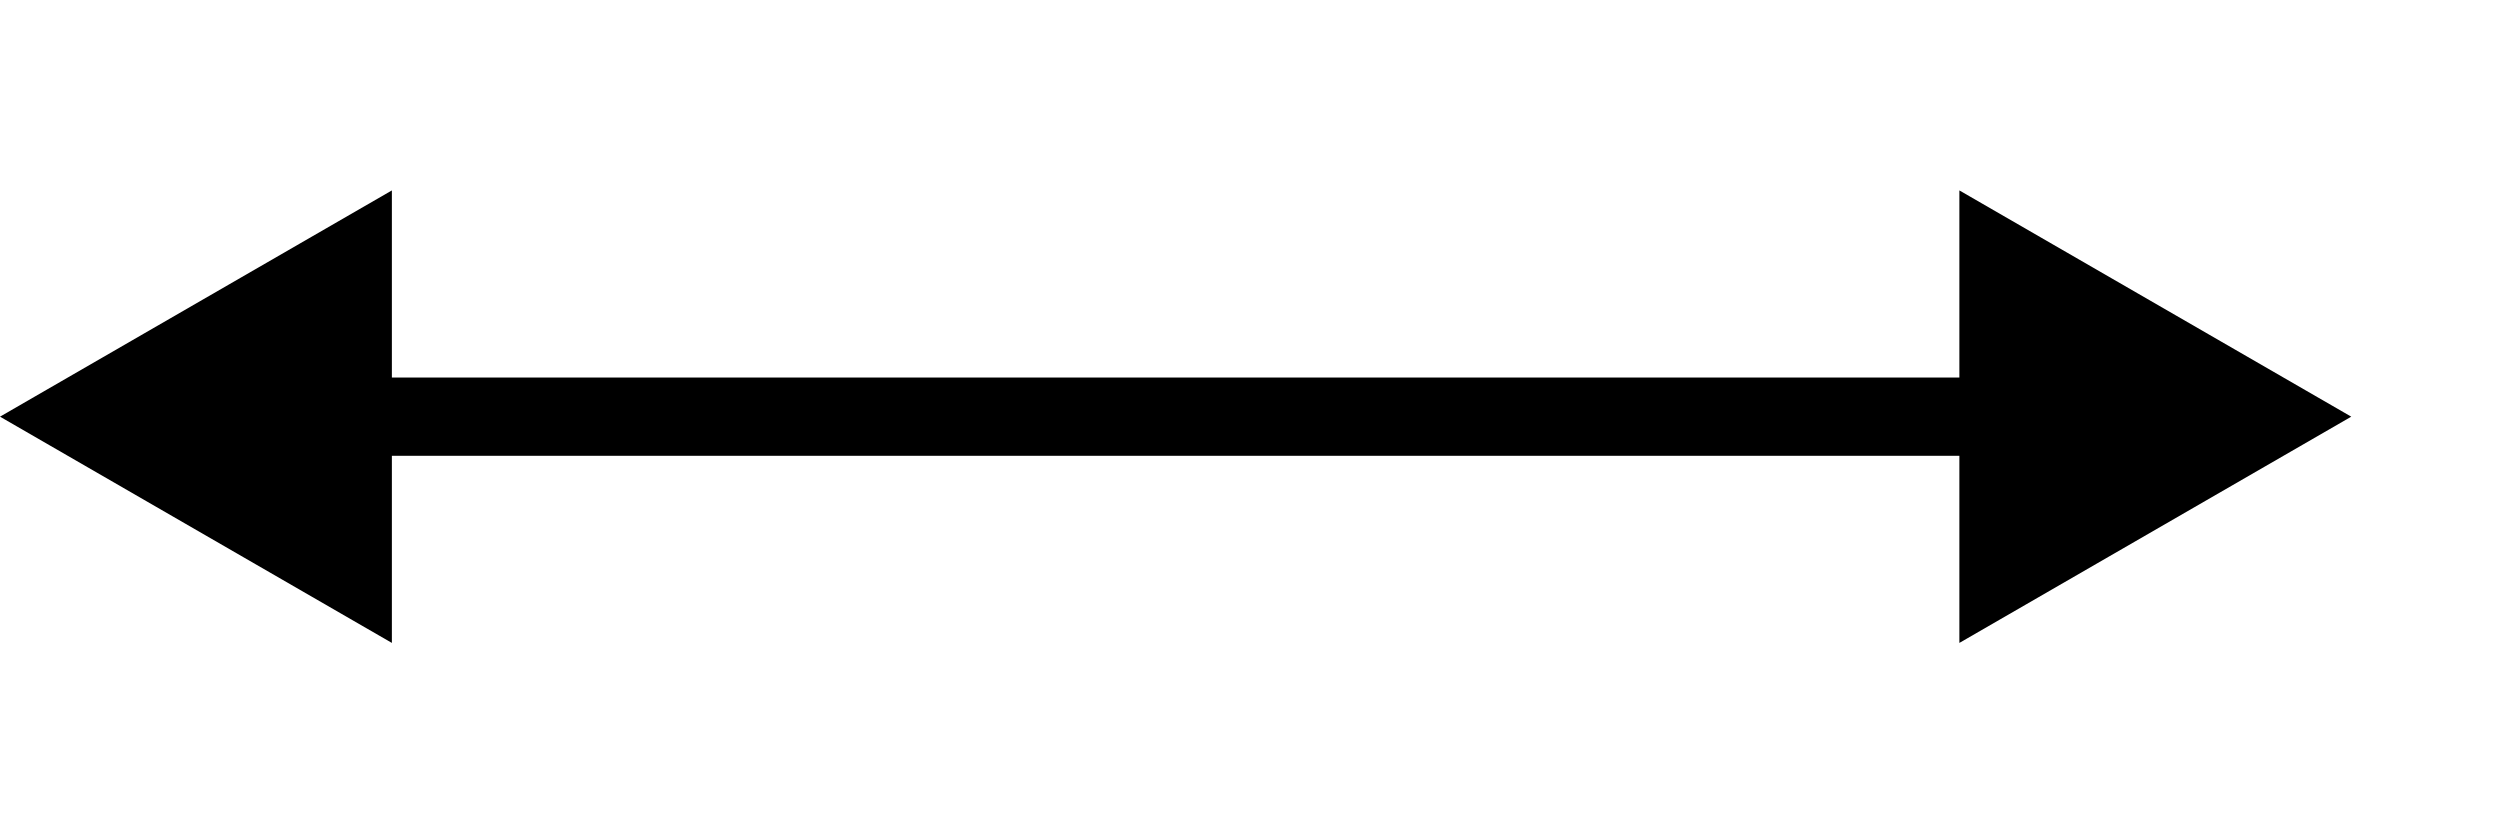 <?xml version="1.0" encoding="utf-8"?>
<svg xmlns="http://www.w3.org/2000/svg" fill="none" height="100%" overflow="visible" preserveAspectRatio="none" style="display: block;" viewBox="0 0 12 4" width="100%">
<path d="M0 2L1.881 3.086V0.914L0 2ZM11.286 2L9.405 0.914V3.086L11.286 2ZM1.693 2V2.188H9.593V2V1.812H1.693V2Z" fill="black" id="Line 13"/>
</svg>
